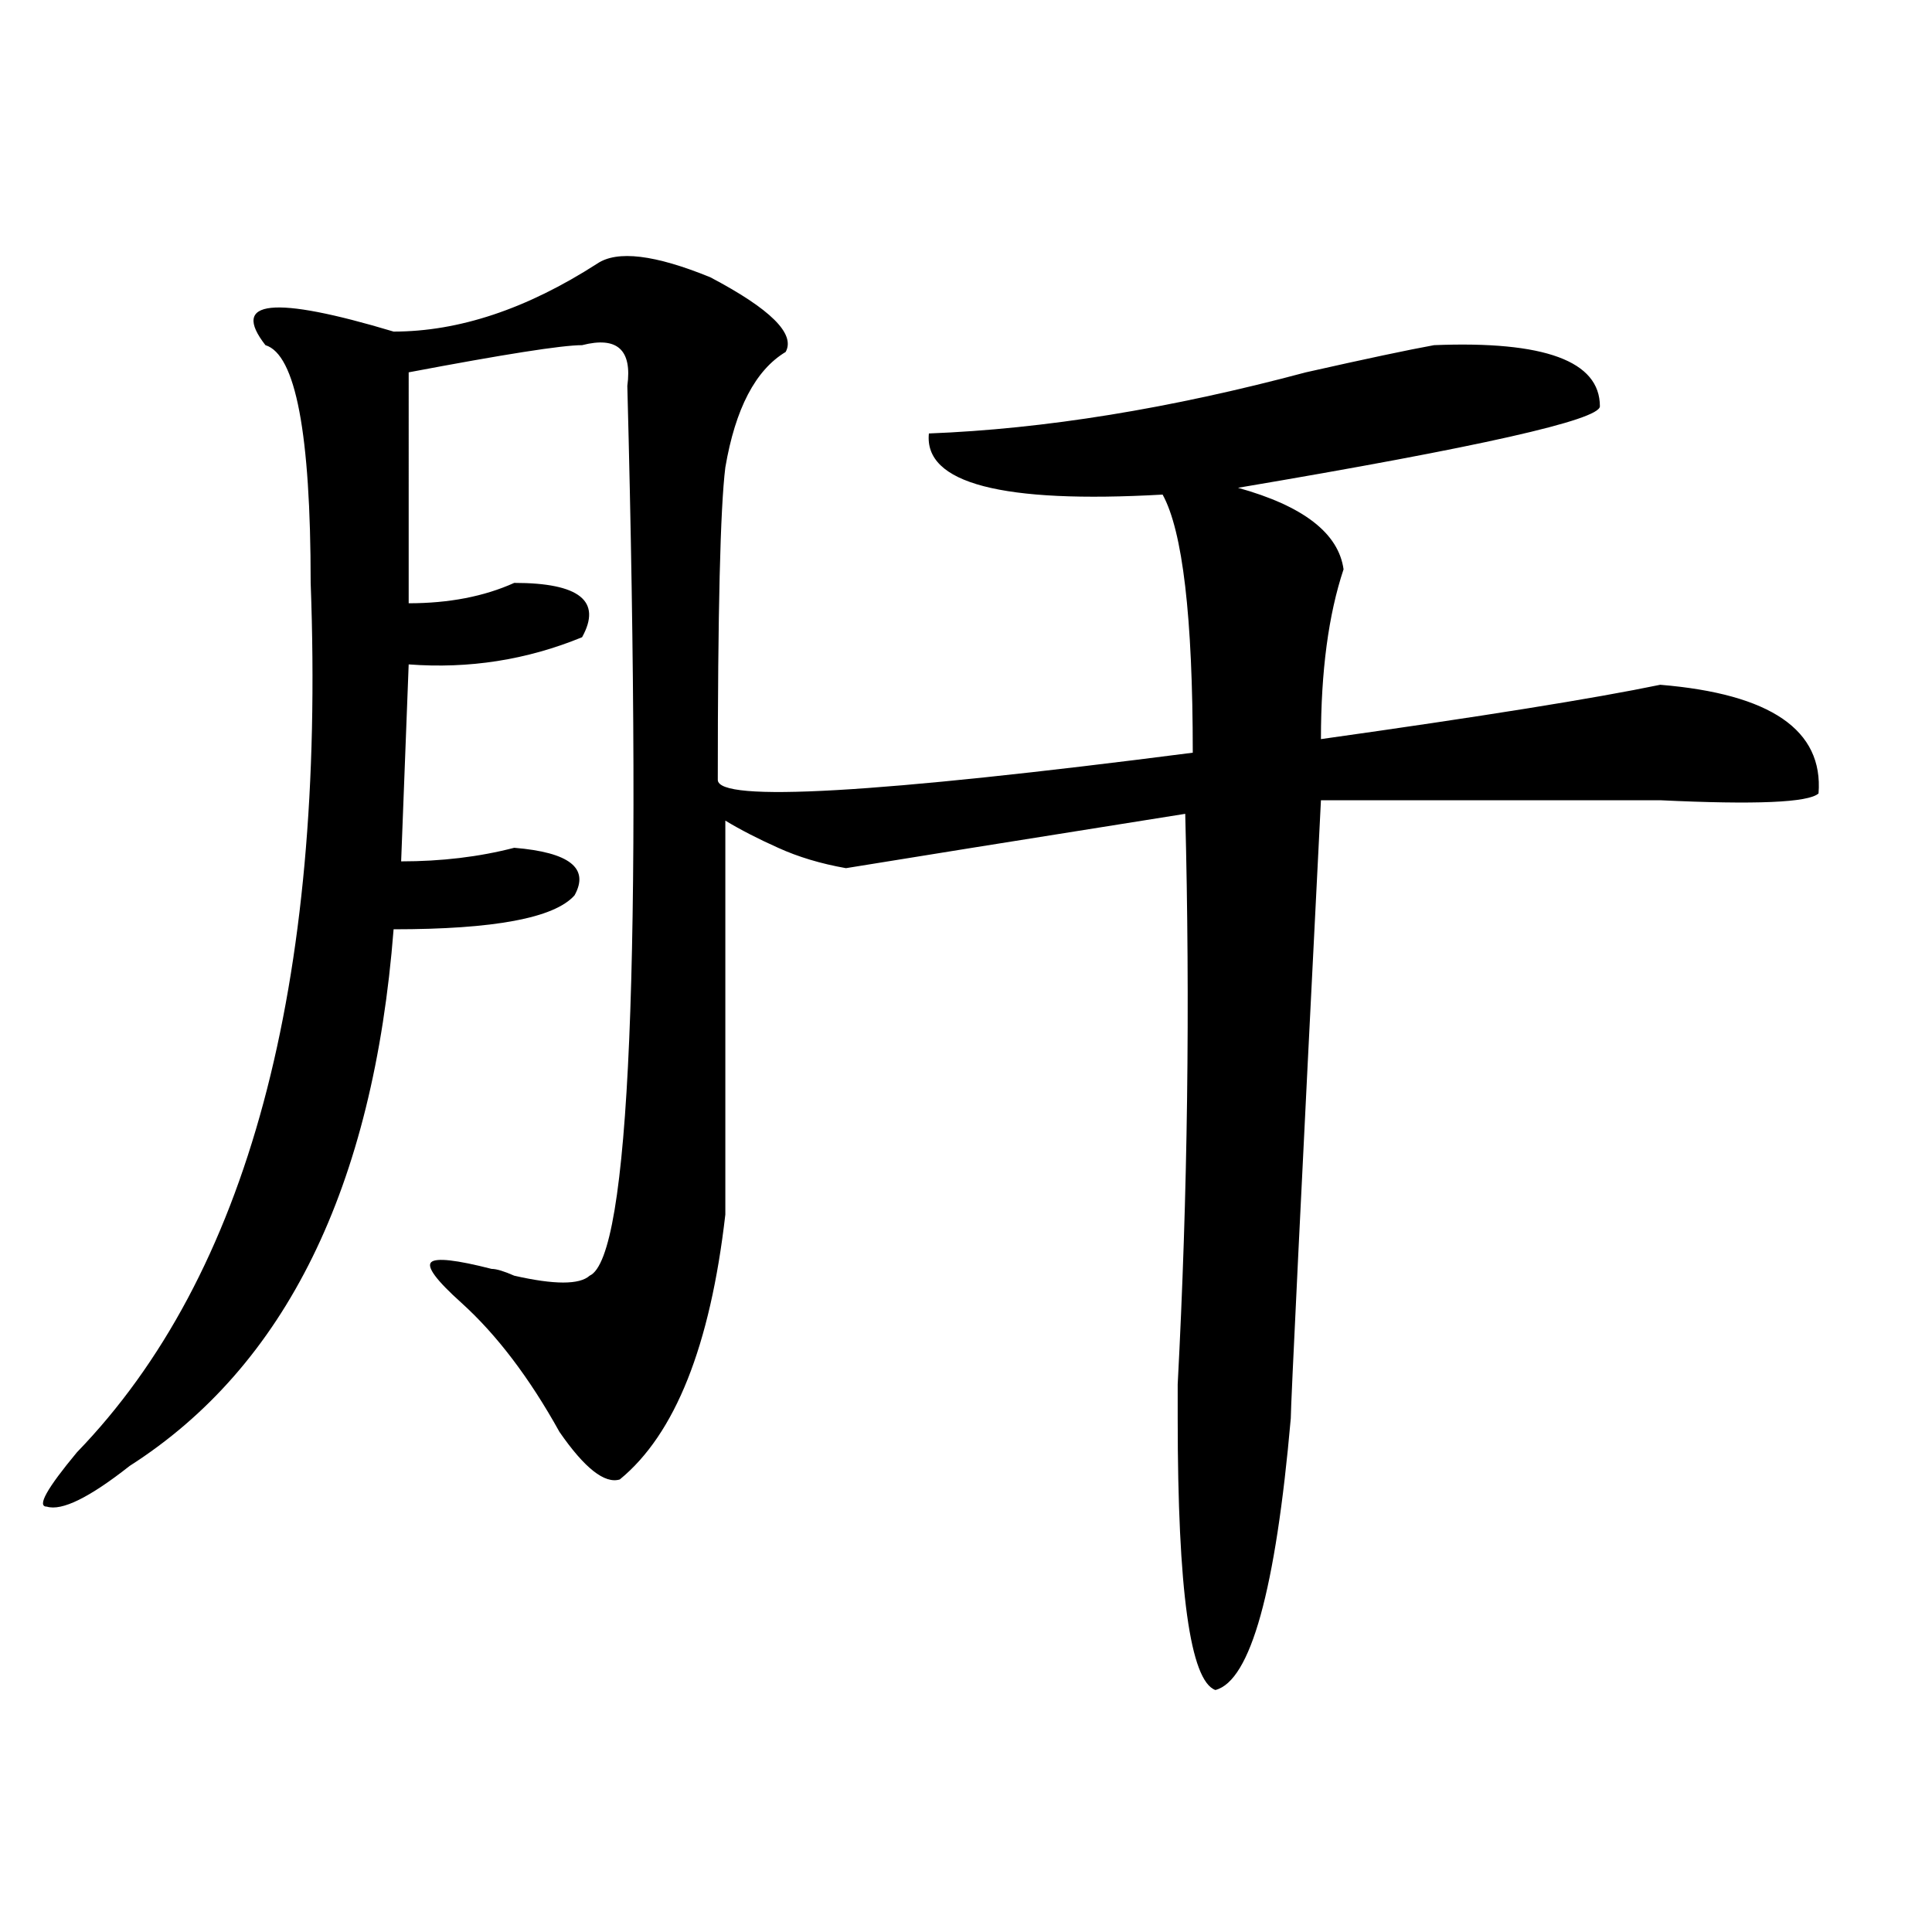 <?xml version="1.0" encoding="utf-8"?>
<!-- Generator: Adobe Illustrator 16.0.0, SVG Export Plug-In . SVG Version: 6.00 Build 0)  -->
<!DOCTYPE svg PUBLIC "-//W3C//DTD SVG 1.1//EN" "http://www.w3.org/Graphics/SVG/1.1/DTD/svg11.dtd">
<svg version="1.1" id="图层_1" xmlns="http://www.w3.org/2000/svg" xmlns:xlink="http://www.w3.org/1999/xlink" x="0px" y="0px"
	 width="1000px" height="1000px" viewBox="0 0 1000 1000" enable-background="new 0 0 1000 1000" xml:space="preserve">
<path d="M309.09,136.469c10.365-7.031,29.877-4.669,58.535,7.031c31.219,16.425,44.206,29.333,39.023,38.672
	c-15.609,9.394-26.036,29.333-31.219,59.766c-2.622,21.094-3.902,75.037-3.902,161.719c0,11.756,81.949,7.031,245.848-14.063
	c0-70.313-5.244-114.807-15.609-133.594c-83.291,4.724-123.595-5.823-120.973-31.641c59.815-2.308,124.875-12.854,195.117-31.641
	c31.219-7.031,53.291-11.7,66.34-14.063c57.193-2.308,85.852,8.239,85.852,31.641c0,7.031-62.438,21.094-187.313,42.188
	c33.779,9.394,52.011,23.456,54.633,42.188c-7.805,23.456-11.707,52.734-11.707,87.891c83.229-11.7,141.765-21.094,175.605-28.125
	c57.193,4.725,84.51,23.456,81.949,56.25c-5.244,4.725-32.561,5.878-81.949,3.516c-65.06,0-123.595,0-175.605,0
	c-10.427,206.269-15.609,312.891-15.609,319.922c-7.805,89.044-20.854,135.9-39.023,140.625
	c-13.049-4.725-19.512-51.581-19.512-140.625c0-2.307,0-8.185,0-17.578c5.183-98.438,6.463-196.875,3.902-295.313
	c-88.474,14.063-147.009,23.456-175.605,28.125c-13.049-2.307-24.756-5.822-35.121-10.547c-10.427-4.669-19.512-9.338-27.316-14.063
	c0,37.519,0,105.469,0,203.906c-7.805,68.006-26.036,113.709-54.633,137.109c-7.805,2.362-18.231-5.822-31.219-24.609
	c-15.609-28.125-32.561-50.372-50.73-66.797c-13.049-11.7-18.231-18.731-15.609-21.094c2.561-2.307,12.987-1.153,31.219,3.516
	c2.561,0,6.463,1.209,11.707,3.516c20.792,4.725,33.779,4.725,39.023,0c20.792-9.338,27.316-162.872,19.512-460.547
	c2.561-18.731-5.244-25.763-23.414-21.094c-10.427,0-40.365,4.724-89.754,14.063V312.25c20.792,0,39.023-3.516,54.633-10.547
	c33.779,0,45.486,9.394,35.121,28.125c-28.658,11.756-58.535,16.425-89.754,14.063l-3.902,101.953
	c20.792,0,40.304-2.307,58.535-7.031c28.597,2.362,39.023,10.547,31.219,24.609C286.956,475.178,255.737,481,203.727,481
	C193.3,614.594,147.752,707.209,67.145,758.734c-20.854,16.425-35.121,23.456-42.926,21.094c-5.244,0,0-9.338,15.609-28.125
	c88.412-91.406,128.777-241.369,120.973-450c0-77.344-7.805-118.323-23.414-123.047c-18.231-23.401,3.902-25.763,66.34-7.031
	C237.506,171.625,272.627,159.925,309.09,136.469z"/>
</svg>
